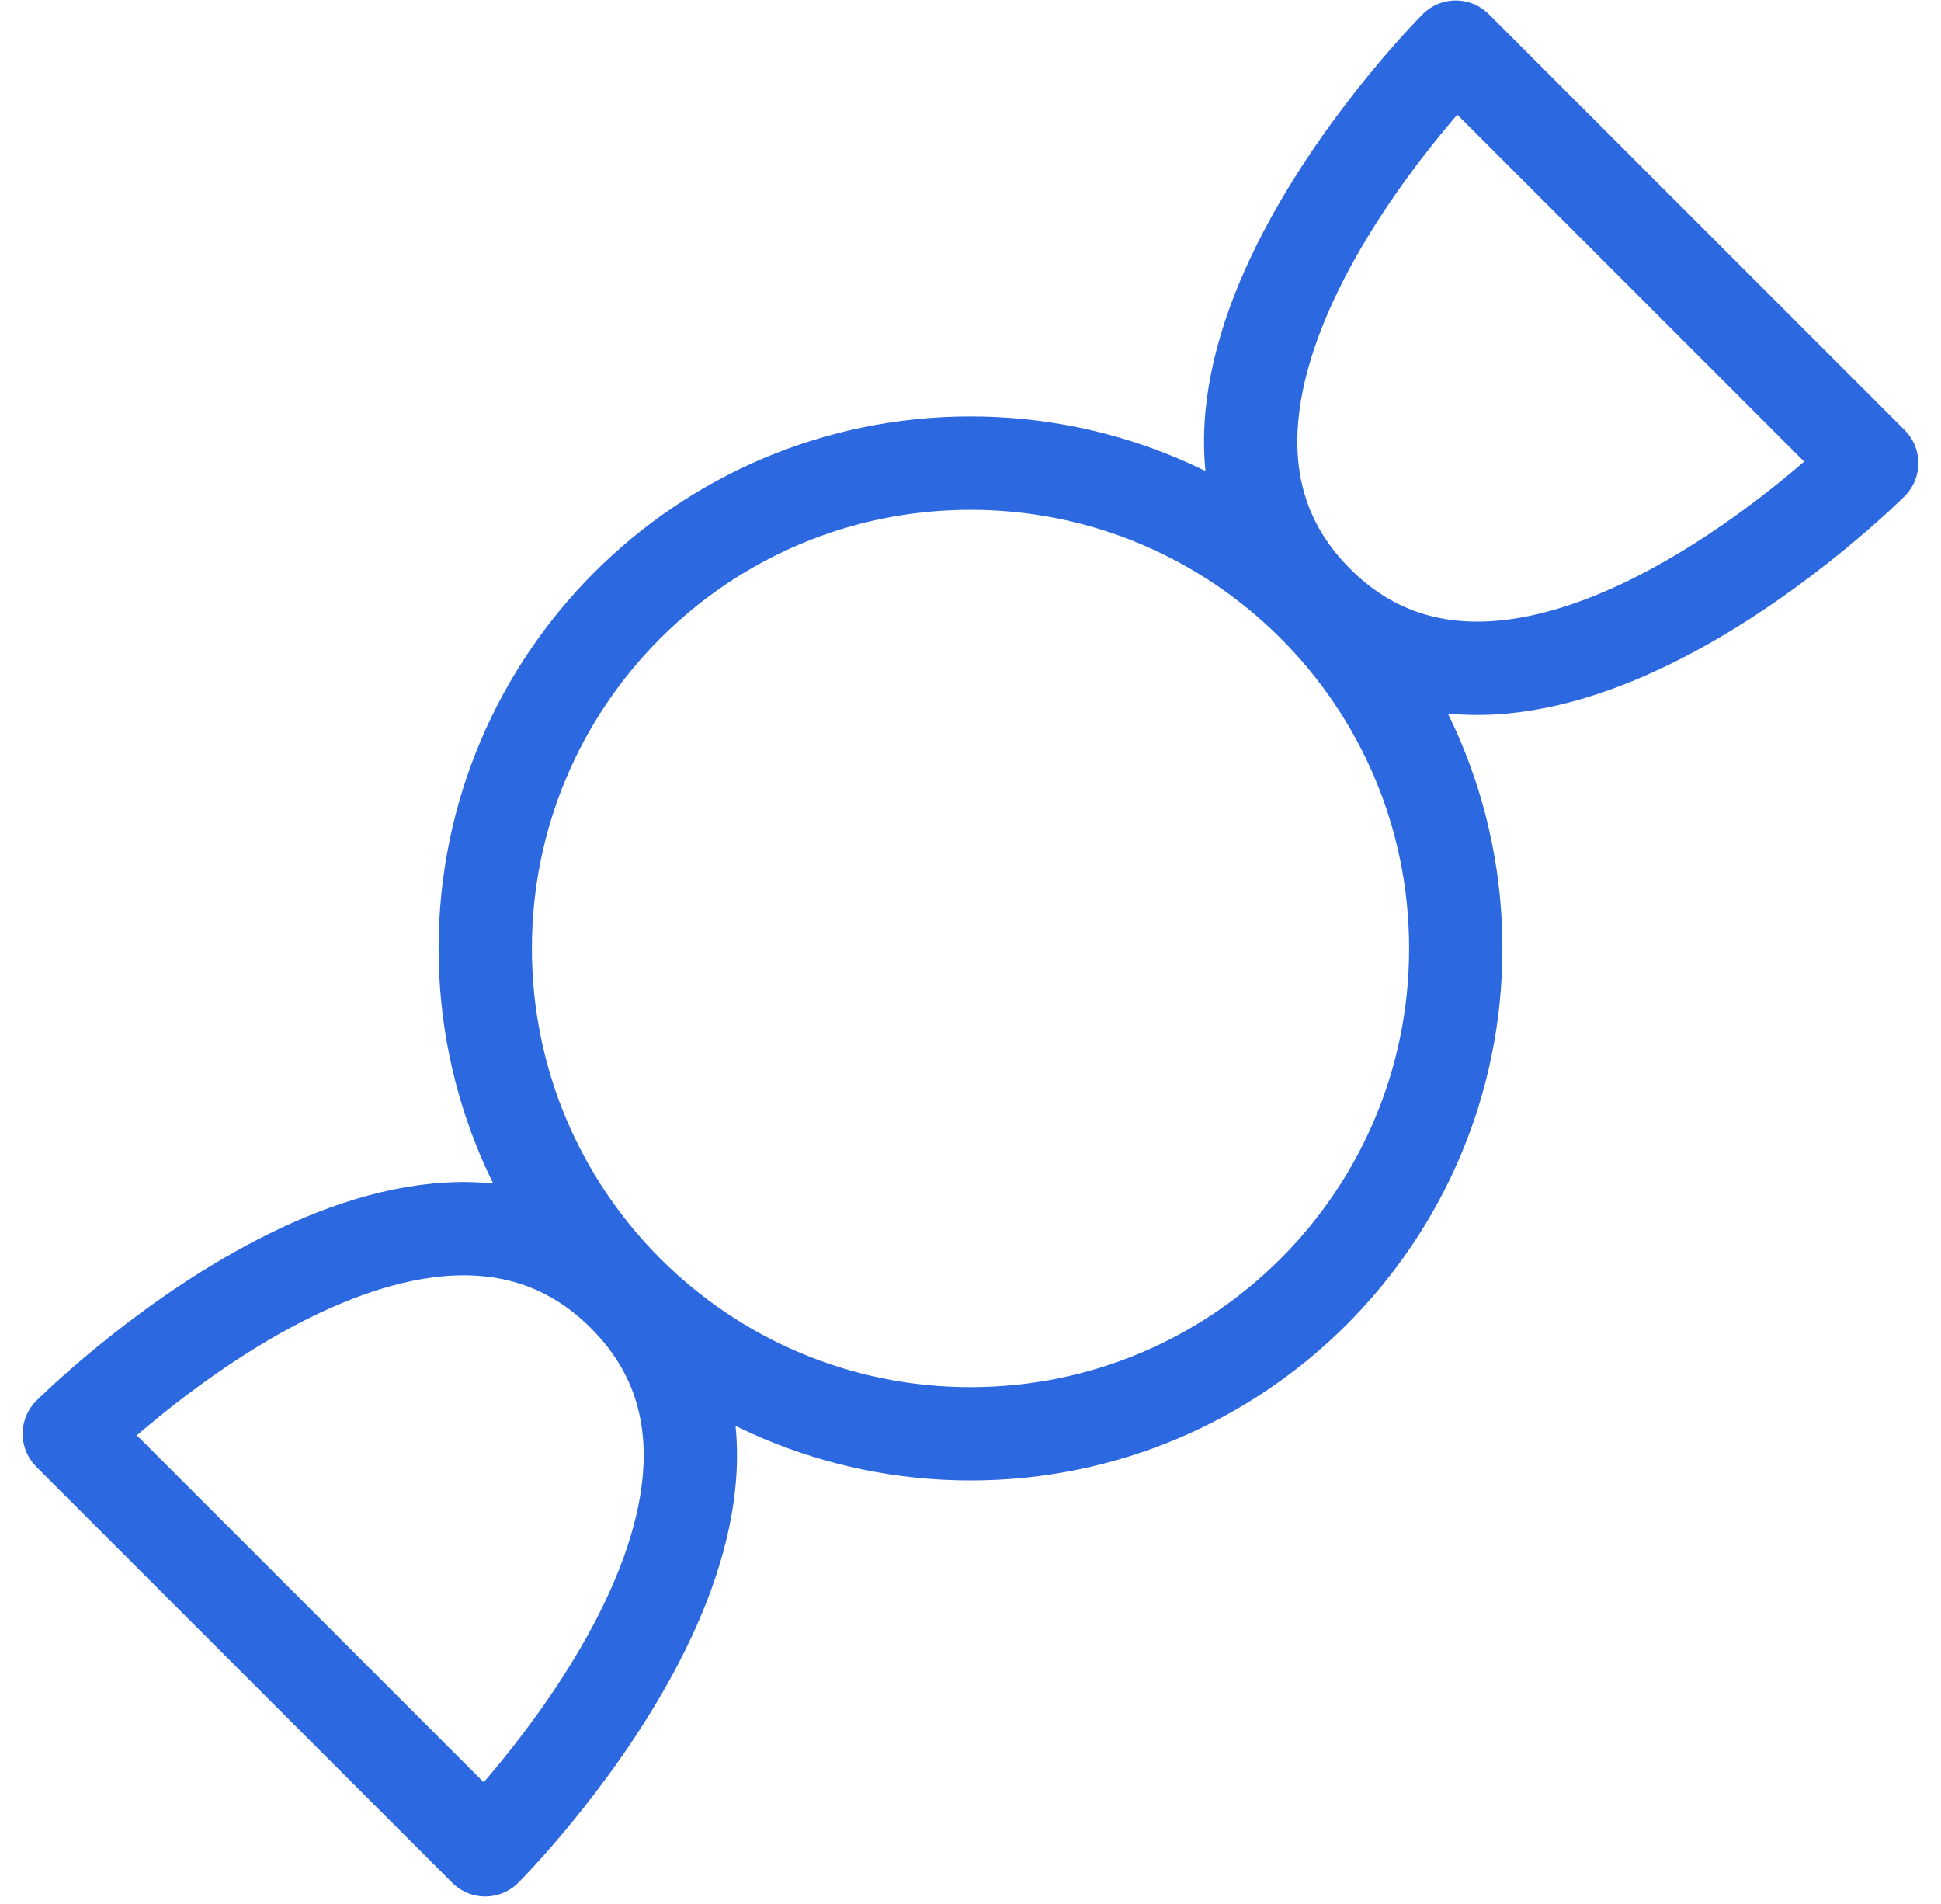 <svg width="52" height="51" viewBox="0 0 52 51" fill="none" xmlns="http://www.w3.org/2000/svg">
<path d="M26 38.406C33.18 38.406 39 32.586 39 25.406C39 18.227 33.18 12.406 26 12.406C18.82 12.406 13 18.227 13 25.406C13 32.586 18.82 38.406 26 38.406Z" stroke="#2C68DF" stroke-width="2.5" stroke-linecap="round" stroke-linejoin="round"/>
<path d="M35.286 16.121C29.715 10.549 39 1.263 39 1.263L50.143 12.406C50.143 12.406 40.858 21.692 35.286 16.121Z" stroke="#2C68DF" stroke-width="2.5" stroke-linecap="round" stroke-linejoin="round"/>
<path d="M16.715 34.692C22.286 40.263 13 49.549 13 49.549L1.857 38.406C1.857 38.406 11.143 29.121 16.715 34.692Z" stroke="#2C68DF" stroke-width="2.5" stroke-linecap="round" stroke-linejoin="round"/>
</svg>
